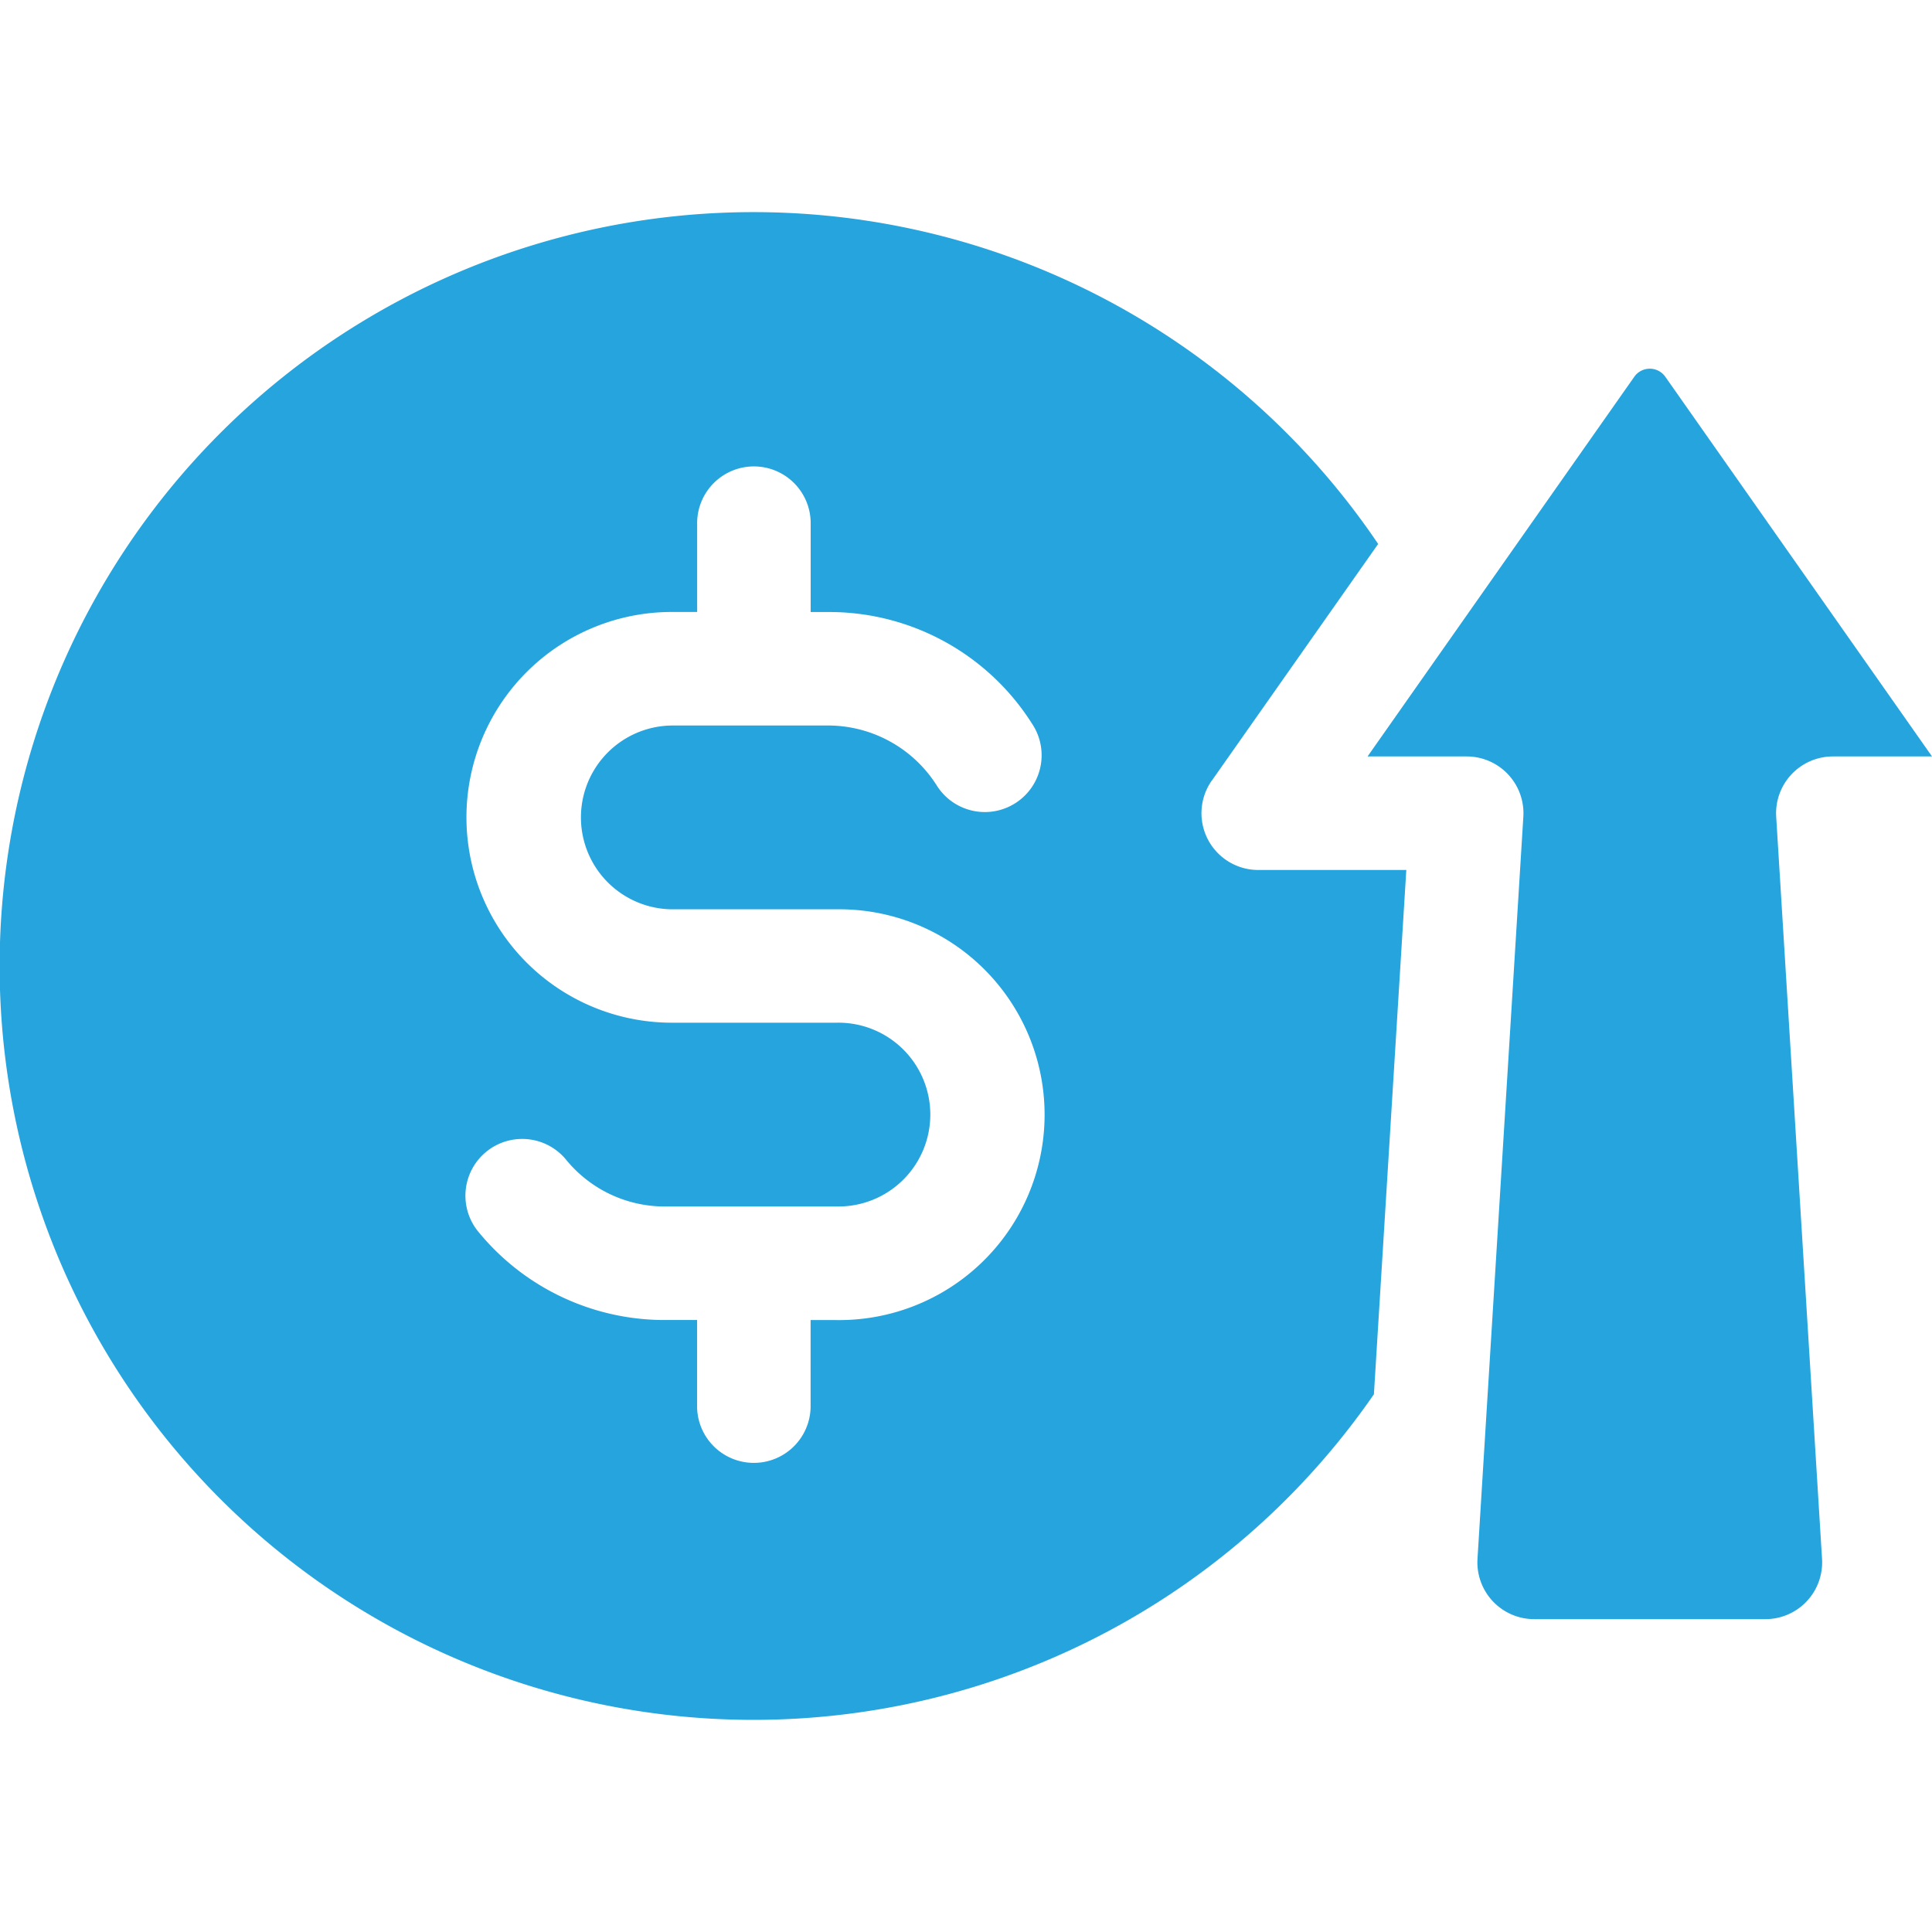 <?xml version="1.0" encoding="UTF-8"?> <svg xmlns="http://www.w3.org/2000/svg" xmlns:xlink="http://www.w3.org/1999/xlink" width="60" height="60" viewBox="0 0 60 60"><defs><clipPath id="clip-path"><rect id="Rectangle_1156" data-name="Rectangle 1156" width="60" height="60" transform="translate(0 -80)" fill="#fff" stroke="#707070" stroke-width="1"></rect></clipPath></defs><g id="Icon" transform="translate(0 80)" clip-path="url(#clip-path)"><g id="profit_2228737" transform="translate(0 -80)"><path id="Path_27020" data-name="Path 27020" d="M37.636,24.241,42.8,16.893A23.412,23.412,0,1,0,42.668,43.3l1.006-16.282h-4.6a1.763,1.763,0,0,1-1.442-2.775ZM25.982,40.995s.027,0-.808,0V43.71a1.763,1.763,0,0,1-3.525,0V40.994h-1.1a7.47,7.47,0,0,1-5.682-2.727A1.763,1.763,0,0,1,17.5,35.924c.026.027.052.056.076.086a3.953,3.953,0,0,0,3,1.458h5.408a2.854,2.854,0,1,0,0-5.707h-5.14a6.378,6.378,0,1,1,.04-12.756h.767V16.29a1.763,1.763,0,1,1,3.525,0v2.717h.647a7.456,7.456,0,0,1,6.235,3.479l.027.042a1.763,1.763,0,1,1-3,1.855A4,4,0,0,0,25.8,22.532H20.842a2.854,2.854,0,0,0,0,5.707h5.14a6.379,6.379,0,1,1,0,12.757Z" fill="#25a4dd"></path><path id="Path_27021" data-name="Path 27021" d="M56.92,23.492a1.765,1.765,0,0,0-1.759,1.872l1.424,23.049a1.762,1.762,0,0,1-1.759,1.871H47.645a1.764,1.764,0,0,1-1.76-1.872c.647-10.492-.217,3.526,1.424-23.048a1.764,1.764,0,0,0-1.759-1.872H42.471L50.755,11.7a.588.588,0,0,1,.962,0L60,23.492Z" fill="#25a4dd"></path></g></g></svg> 